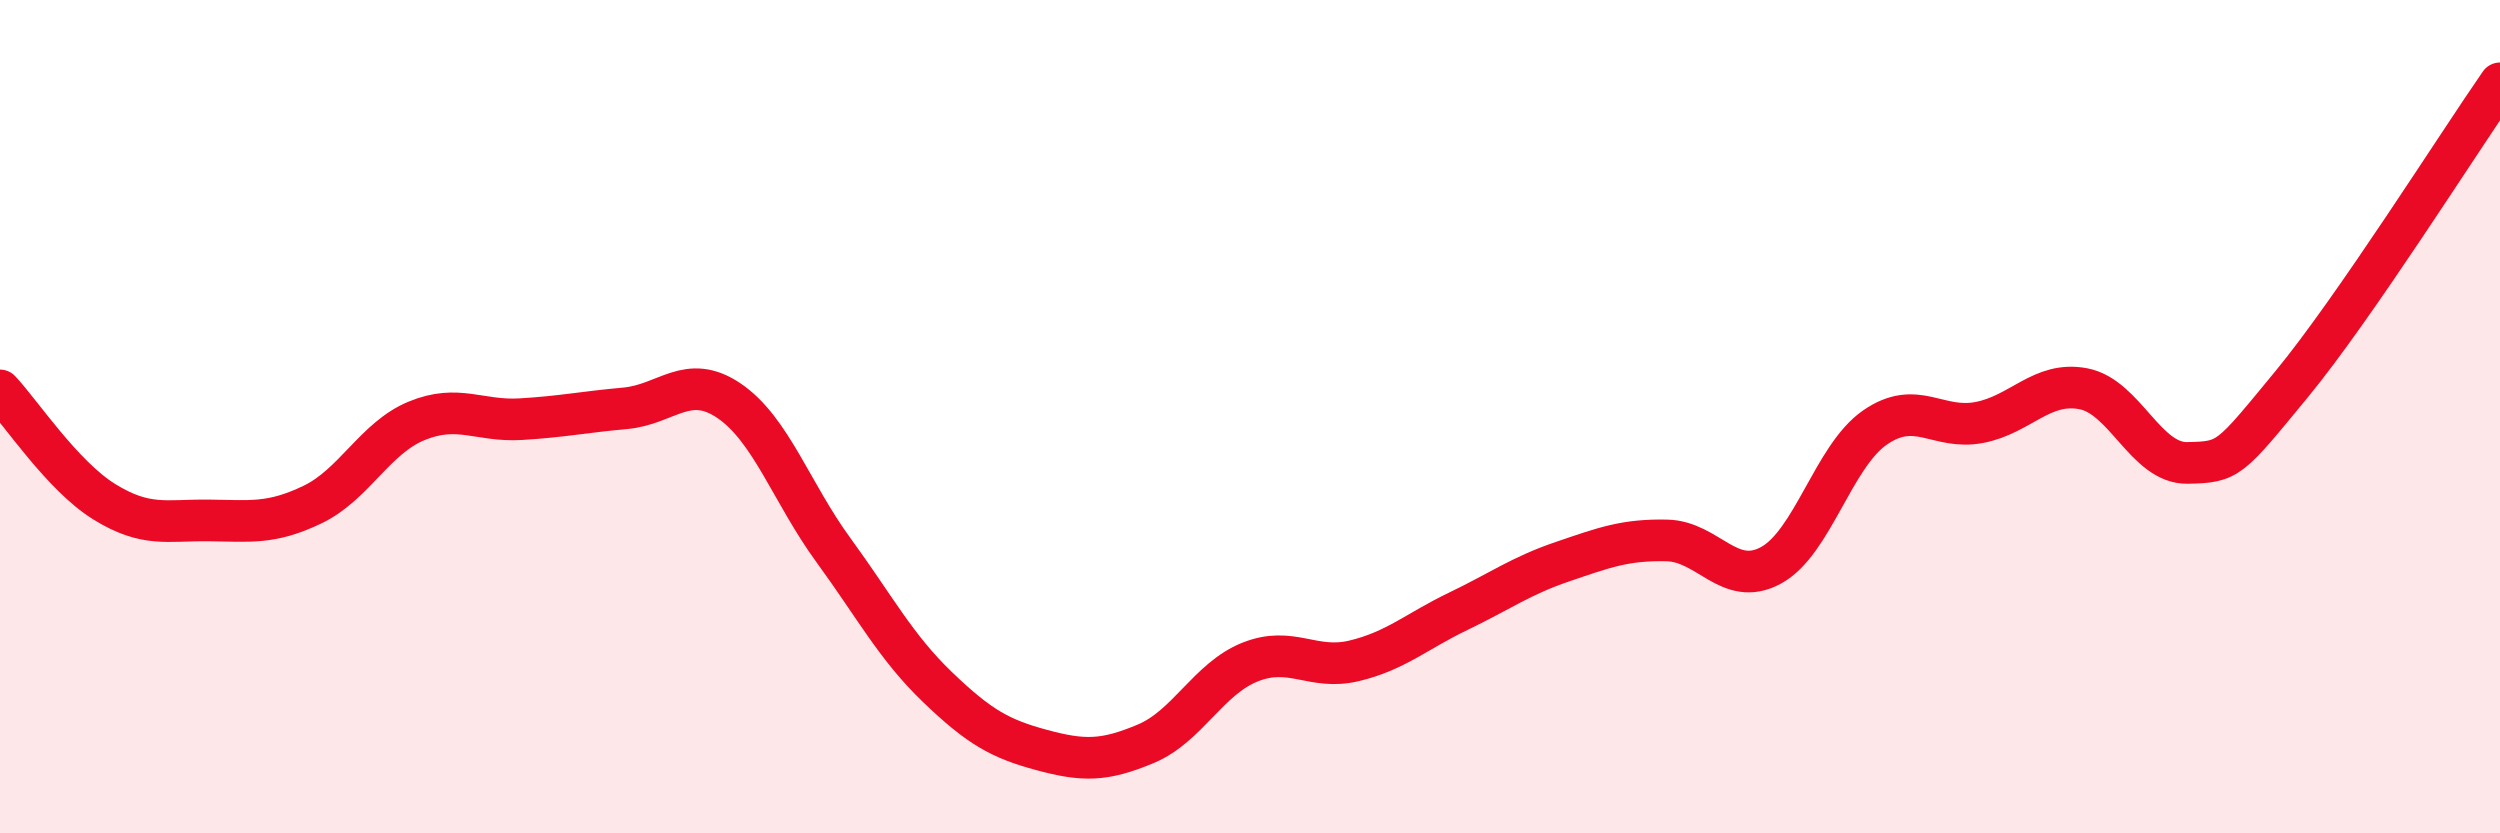 
    <svg width="60" height="20" viewBox="0 0 60 20" xmlns="http://www.w3.org/2000/svg">
      <path
        d="M 0,9.37 C 0.5,9.9 1.5,11.42 2.5,12.04 C 3.5,12.66 4,12.48 5,12.49 C 6,12.5 6.5,12.59 7.5,12.11 C 8.5,11.63 9,10.51 10,10.1 C 11,9.69 11.5,10.12 12.5,10.06 C 13.5,10 14,9.89 15,9.8 C 16,9.71 16.5,8.94 17.5,9.62 C 18.5,10.3 19,11.83 20,13.2 C 21,14.57 21.5,15.53 22.5,16.49 C 23.5,17.45 24,17.73 25,18 C 26,18.27 26.5,18.27 27.5,17.85 C 28.5,17.43 29,16.29 30,15.89 C 31,15.49 31.5,16.1 32.5,15.86 C 33.5,15.62 34,15.15 35,14.67 C 36,14.19 36.5,13.82 37.5,13.48 C 38.5,13.14 39,12.95 40,12.97 C 41,12.99 41.5,14.11 42.5,13.57 C 43.5,13.03 44,10.95 45,10.26 C 46,9.57 46.5,10.33 47.5,10.14 C 48.5,9.95 49,9.14 50,9.33 C 51,9.52 51.5,11.13 52.5,11.11 C 53.5,11.09 53.5,11.04 55,9.22 C 56.5,7.4 59,3.44 60,2L60 20L0 20Z"
        fill="#EB0A25"
        opacity="0.1"
        stroke-linecap="round"
        stroke-linejoin="round"
      />
      <path
        d="M 0,9.37 C 0.5,9.9 1.5,11.42 2.5,12.04 C 3.5,12.66 4,12.48 5,12.49 C 6,12.5 6.5,12.59 7.5,12.11 C 8.5,11.63 9,10.51 10,10.1 C 11,9.69 11.5,10.12 12.5,10.06 C 13.5,10 14,9.89 15,9.8 C 16,9.71 16.5,8.94 17.5,9.62 C 18.5,10.3 19,11.83 20,13.2 C 21,14.57 21.5,15.53 22.5,16.49 C 23.5,17.45 24,17.73 25,18 C 26,18.27 26.5,18.27 27.5,17.85 C 28.5,17.43 29,16.29 30,15.89 C 31,15.49 31.5,16.1 32.5,15.86 C 33.5,15.62 34,15.15 35,14.67 C 36,14.19 36.5,13.82 37.5,13.48 C 38.5,13.14 39,12.95 40,12.97 C 41,12.99 41.5,14.11 42.5,13.57 C 43.5,13.03 44,10.95 45,10.26 C 46,9.57 46.5,10.33 47.5,10.14 C 48.5,9.95 49,9.14 50,9.33 C 51,9.52 51.5,11.13 52.5,11.11 C 53.5,11.09 53.5,11.04 55,9.22 C 56.5,7.4 59,3.44 60,2"
        stroke="#EB0A25"
        stroke-width="1"
        fill="none"
        stroke-linecap="round"
        stroke-linejoin="round"
      />
    </svg>
  